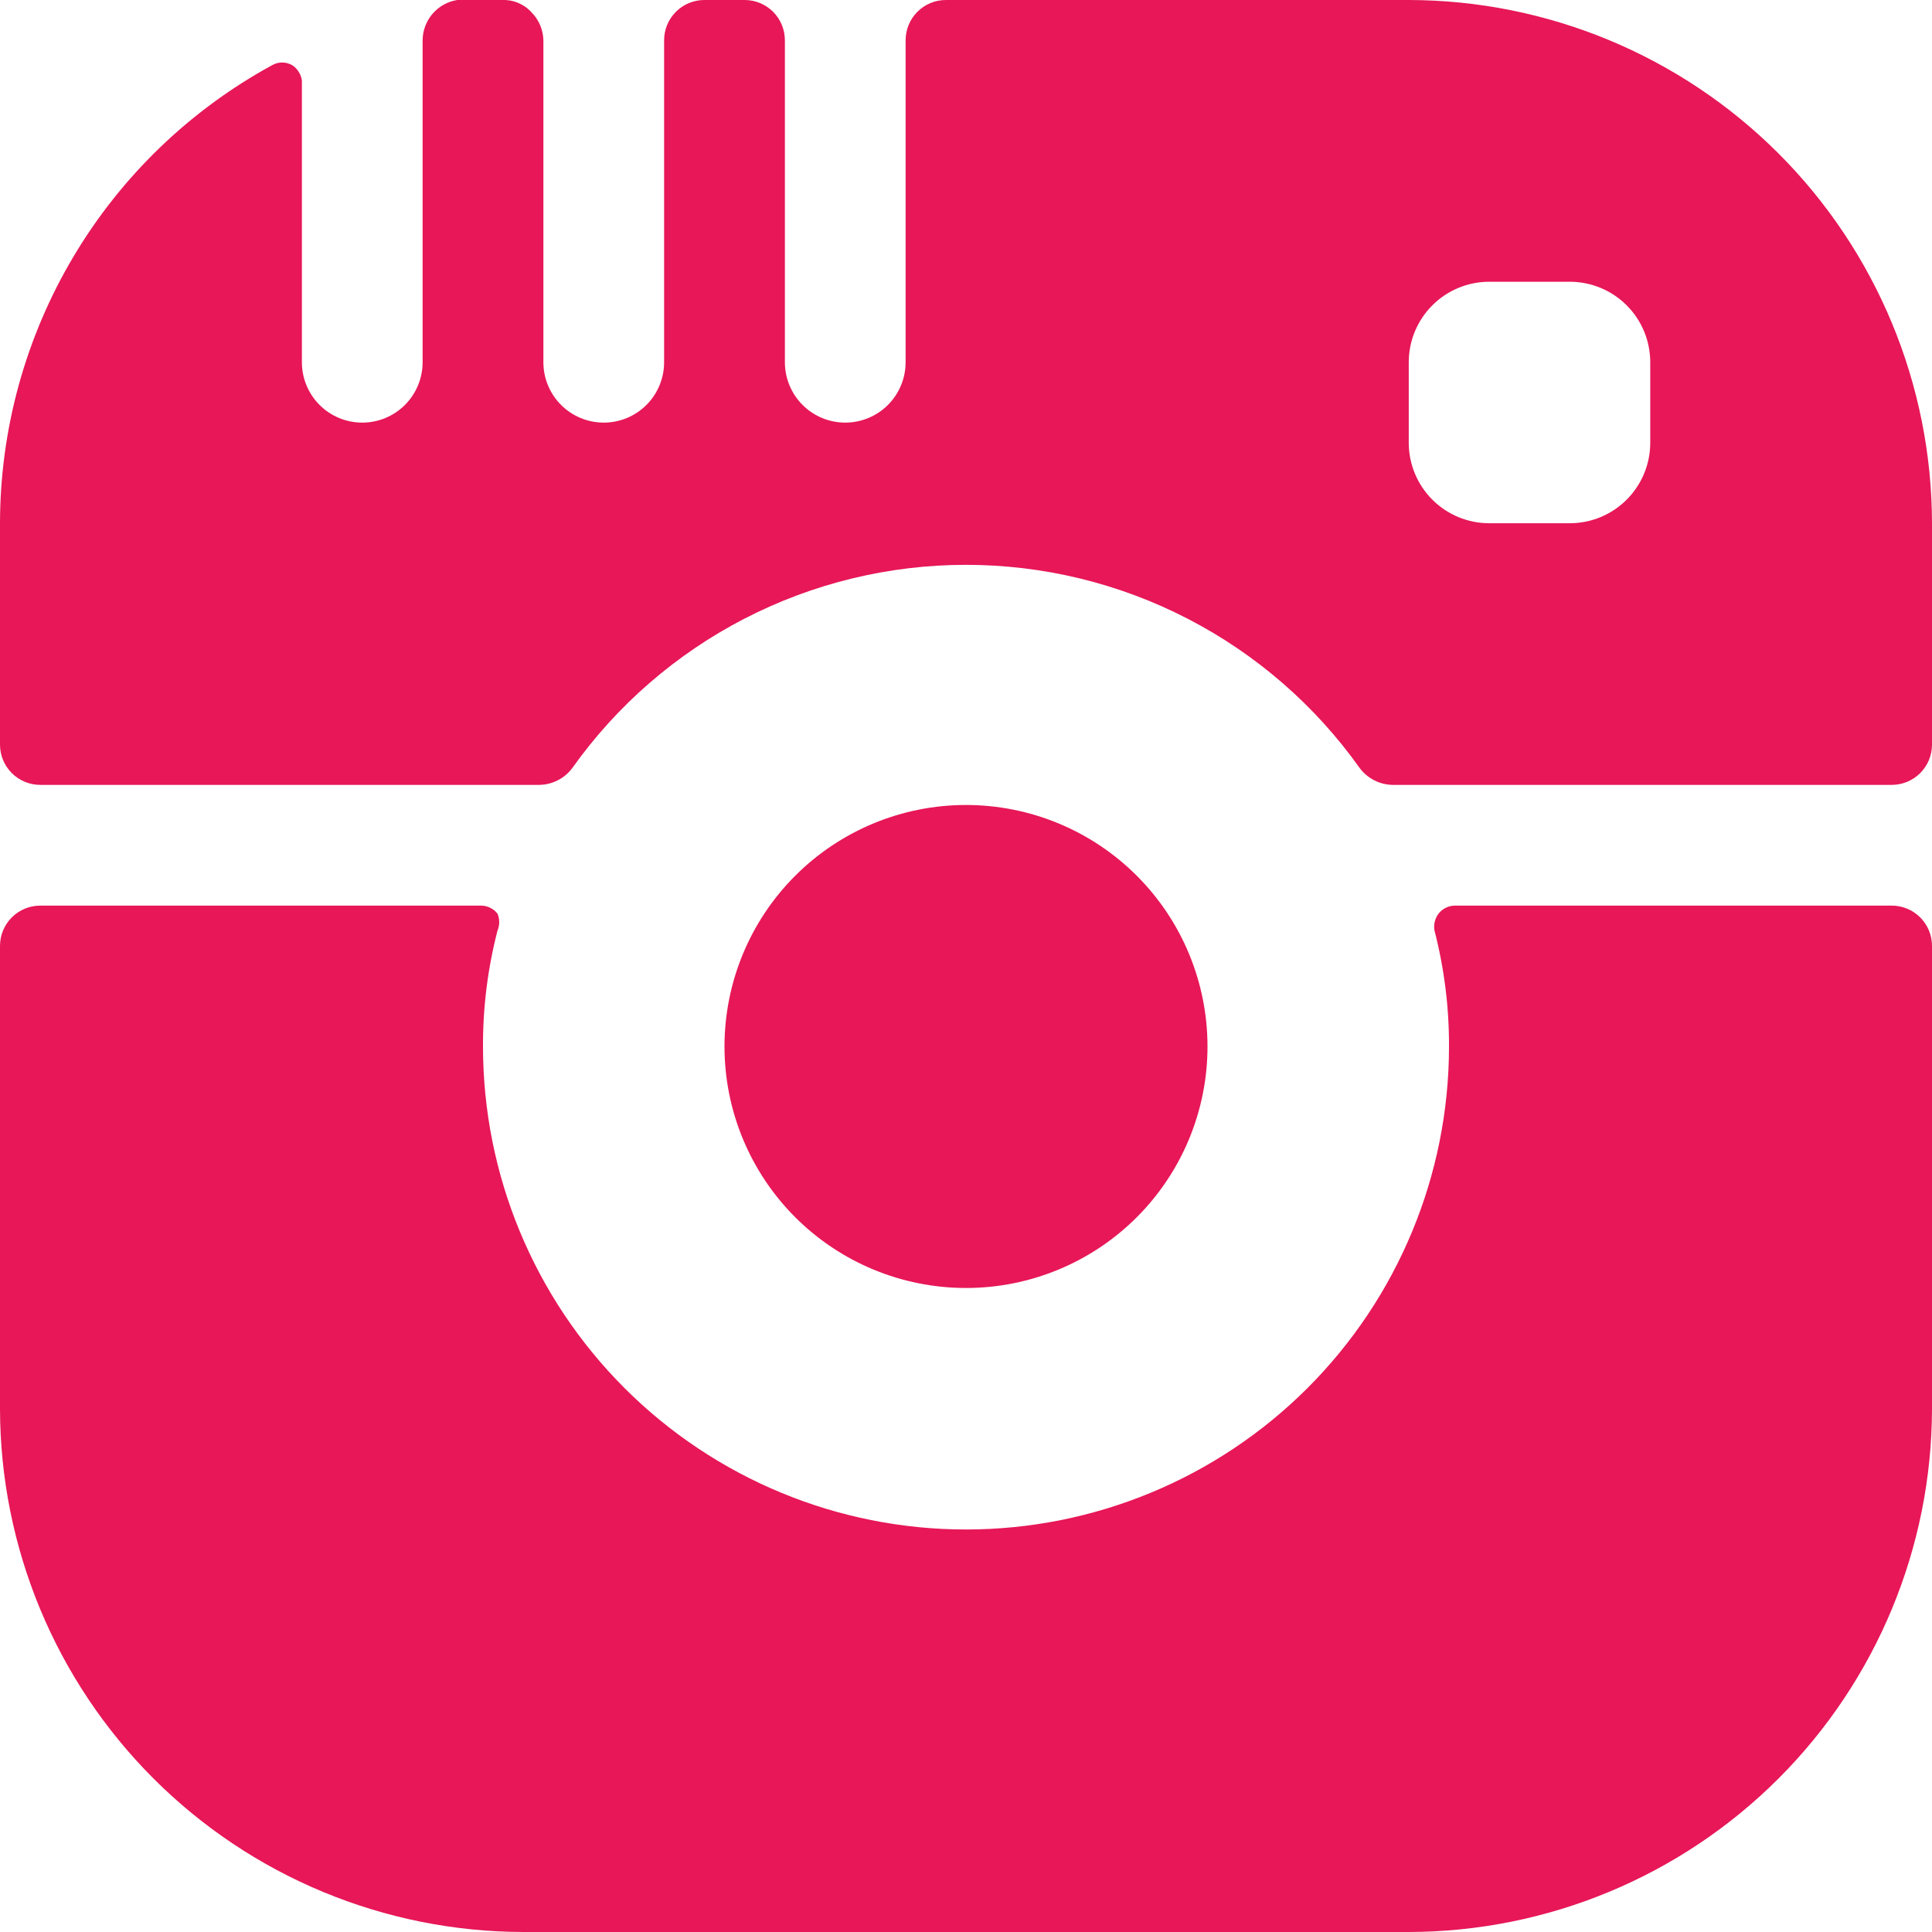 <?xml version="1.0" encoding="UTF-8"?>
<svg xmlns="http://www.w3.org/2000/svg" width="59" height="59" viewBox="0 0 59 59" fill="none">
  <g clip-path="url(#clip0_2_116)">
    <path d="M44.422 27.656C44.327 27.658 44.233 27.681 44.148 27.724C44.063 27.766 43.989 27.827 43.93 27.902C43.876 27.975 43.836 28.059 43.815 28.147C43.794 28.236 43.791 28.328 43.807 28.418C44.106 29.575 44.255 30.764 44.25 31.958C44.25 35.87 42.696 39.622 39.93 42.388C37.164 45.154 33.412 46.708 29.5 46.708C25.588 46.708 21.836 45.154 19.07 42.388C16.304 39.622 14.75 35.87 14.75 31.958C14.745 30.764 14.894 29.575 15.193 28.418C15.227 28.337 15.245 28.249 15.245 28.16C15.245 28.072 15.227 27.984 15.193 27.902C15.134 27.827 15.059 27.766 14.974 27.724C14.889 27.681 14.796 27.658 14.701 27.656H1.229C0.903 27.656 0.591 27.786 0.36 28.016C0.13 28.247 0 28.559 0 28.885L0 43.021C0.007 47.257 1.692 51.317 4.687 54.313C7.683 57.308 11.743 58.993 15.979 59H43.021C47.257 58.993 51.317 57.308 54.313 54.313C57.308 51.317 58.993 47.257 59 43.021V28.885C59 28.559 58.87 28.247 58.64 28.016C58.41 27.786 58.097 27.656 57.771 27.656H44.422Z" fill="#E71758"></path>
    <path d="M57.771 23.969C58.097 23.969 58.41 23.839 58.64 23.609C58.87 23.378 59 23.066 59 22.739V15.979C58.993 11.743 57.308 7.683 54.313 4.687C51.317 1.692 47.257 0.006 43.021 -0H28.885C28.559 -0 28.247 0.129 28.016 0.36C27.786 0.59 27.656 0.903 27.656 1.229V11.062C27.656 11.551 27.462 12.02 27.116 12.366C26.77 12.712 26.302 12.906 25.812 12.906C25.323 12.906 24.855 12.712 24.509 12.366C24.163 12.02 23.969 11.551 23.969 11.062V1.229C23.969 0.903 23.839 0.59 23.609 0.36C23.378 0.129 23.066 -0 22.74 -0H21.51C21.184 -0 20.872 0.129 20.641 0.36C20.411 0.59 20.281 0.903 20.281 1.229V11.062C20.281 11.551 20.087 12.02 19.741 12.366C19.395 12.712 18.927 12.906 18.438 12.906C17.948 12.906 17.48 12.712 17.134 12.366C16.788 12.02 16.594 11.551 16.594 11.062V1.229C16.587 0.905 16.454 0.597 16.225 0.369C16.11 0.244 15.969 0.147 15.811 0.083C15.654 0.019 15.485 -0.009 15.315 -0C14.865 -0.023 14.414 -0.023 13.963 -0C13.67 0.046 13.403 0.196 13.209 0.421C13.016 0.646 12.908 0.932 12.906 1.229V11.062C12.906 11.551 12.712 12.02 12.366 12.366C12.021 12.712 11.552 12.906 11.062 12.906C10.573 12.906 10.104 12.712 9.759 12.366C9.413 12.02 9.219 11.551 9.219 11.062V2.458C9.206 2.364 9.173 2.273 9.122 2.193C9.071 2.112 9.004 2.043 8.924 1.991C8.83 1.937 8.724 1.909 8.616 1.909C8.509 1.909 8.403 1.937 8.309 1.991C5.797 3.363 3.7 5.385 2.238 7.846C0.776 10.307 0.003 13.117 0 15.979L0 22.739C0 23.066 0.13 23.378 0.36 23.609C0.591 23.839 0.903 23.969 1.229 23.969H16.471C16.667 23.966 16.86 23.918 17.035 23.828C17.21 23.739 17.362 23.61 17.479 23.452C18.842 21.535 20.645 19.971 22.736 18.892C24.828 17.812 27.147 17.249 29.5 17.249C31.853 17.249 34.172 17.812 36.264 18.892C38.355 19.971 40.158 21.535 41.521 23.452C41.638 23.61 41.79 23.739 41.965 23.828C42.14 23.918 42.333 23.966 42.529 23.969H57.771ZM43.021 11.062C43.021 10.41 43.28 9.785 43.741 9.324C44.202 8.863 44.827 8.604 45.479 8.604H47.938C48.59 8.604 49.215 8.863 49.676 9.324C50.137 9.785 50.396 10.41 50.396 11.062V13.521C50.396 14.173 50.137 14.798 49.676 15.259C49.215 15.72 48.59 15.979 47.938 15.979H45.479C44.827 15.979 44.202 15.72 43.741 15.259C43.28 14.798 43.021 14.173 43.021 13.521V11.062Z" fill="#E71758"></path>
    <path d="M22.125 31.958C22.125 33.914 22.902 35.79 24.285 37.173C25.668 38.556 27.544 39.333 29.5 39.333C31.456 39.333 33.332 38.556 34.715 37.173C36.098 35.79 36.875 33.914 36.875 31.958C36.875 30.002 36.098 28.126 34.715 26.743C33.332 25.36 31.456 24.583 29.5 24.583C27.544 24.583 25.668 25.36 24.285 26.743C22.902 28.126 22.125 30.002 22.125 31.958Z" fill="#E71758"></path>
  </g>
  <defs>
    <clipPath id="clip0_2_116">
      <rect width="59" height="59" fill="white"></rect>
    </clipPath>
  </defs>
</svg>
